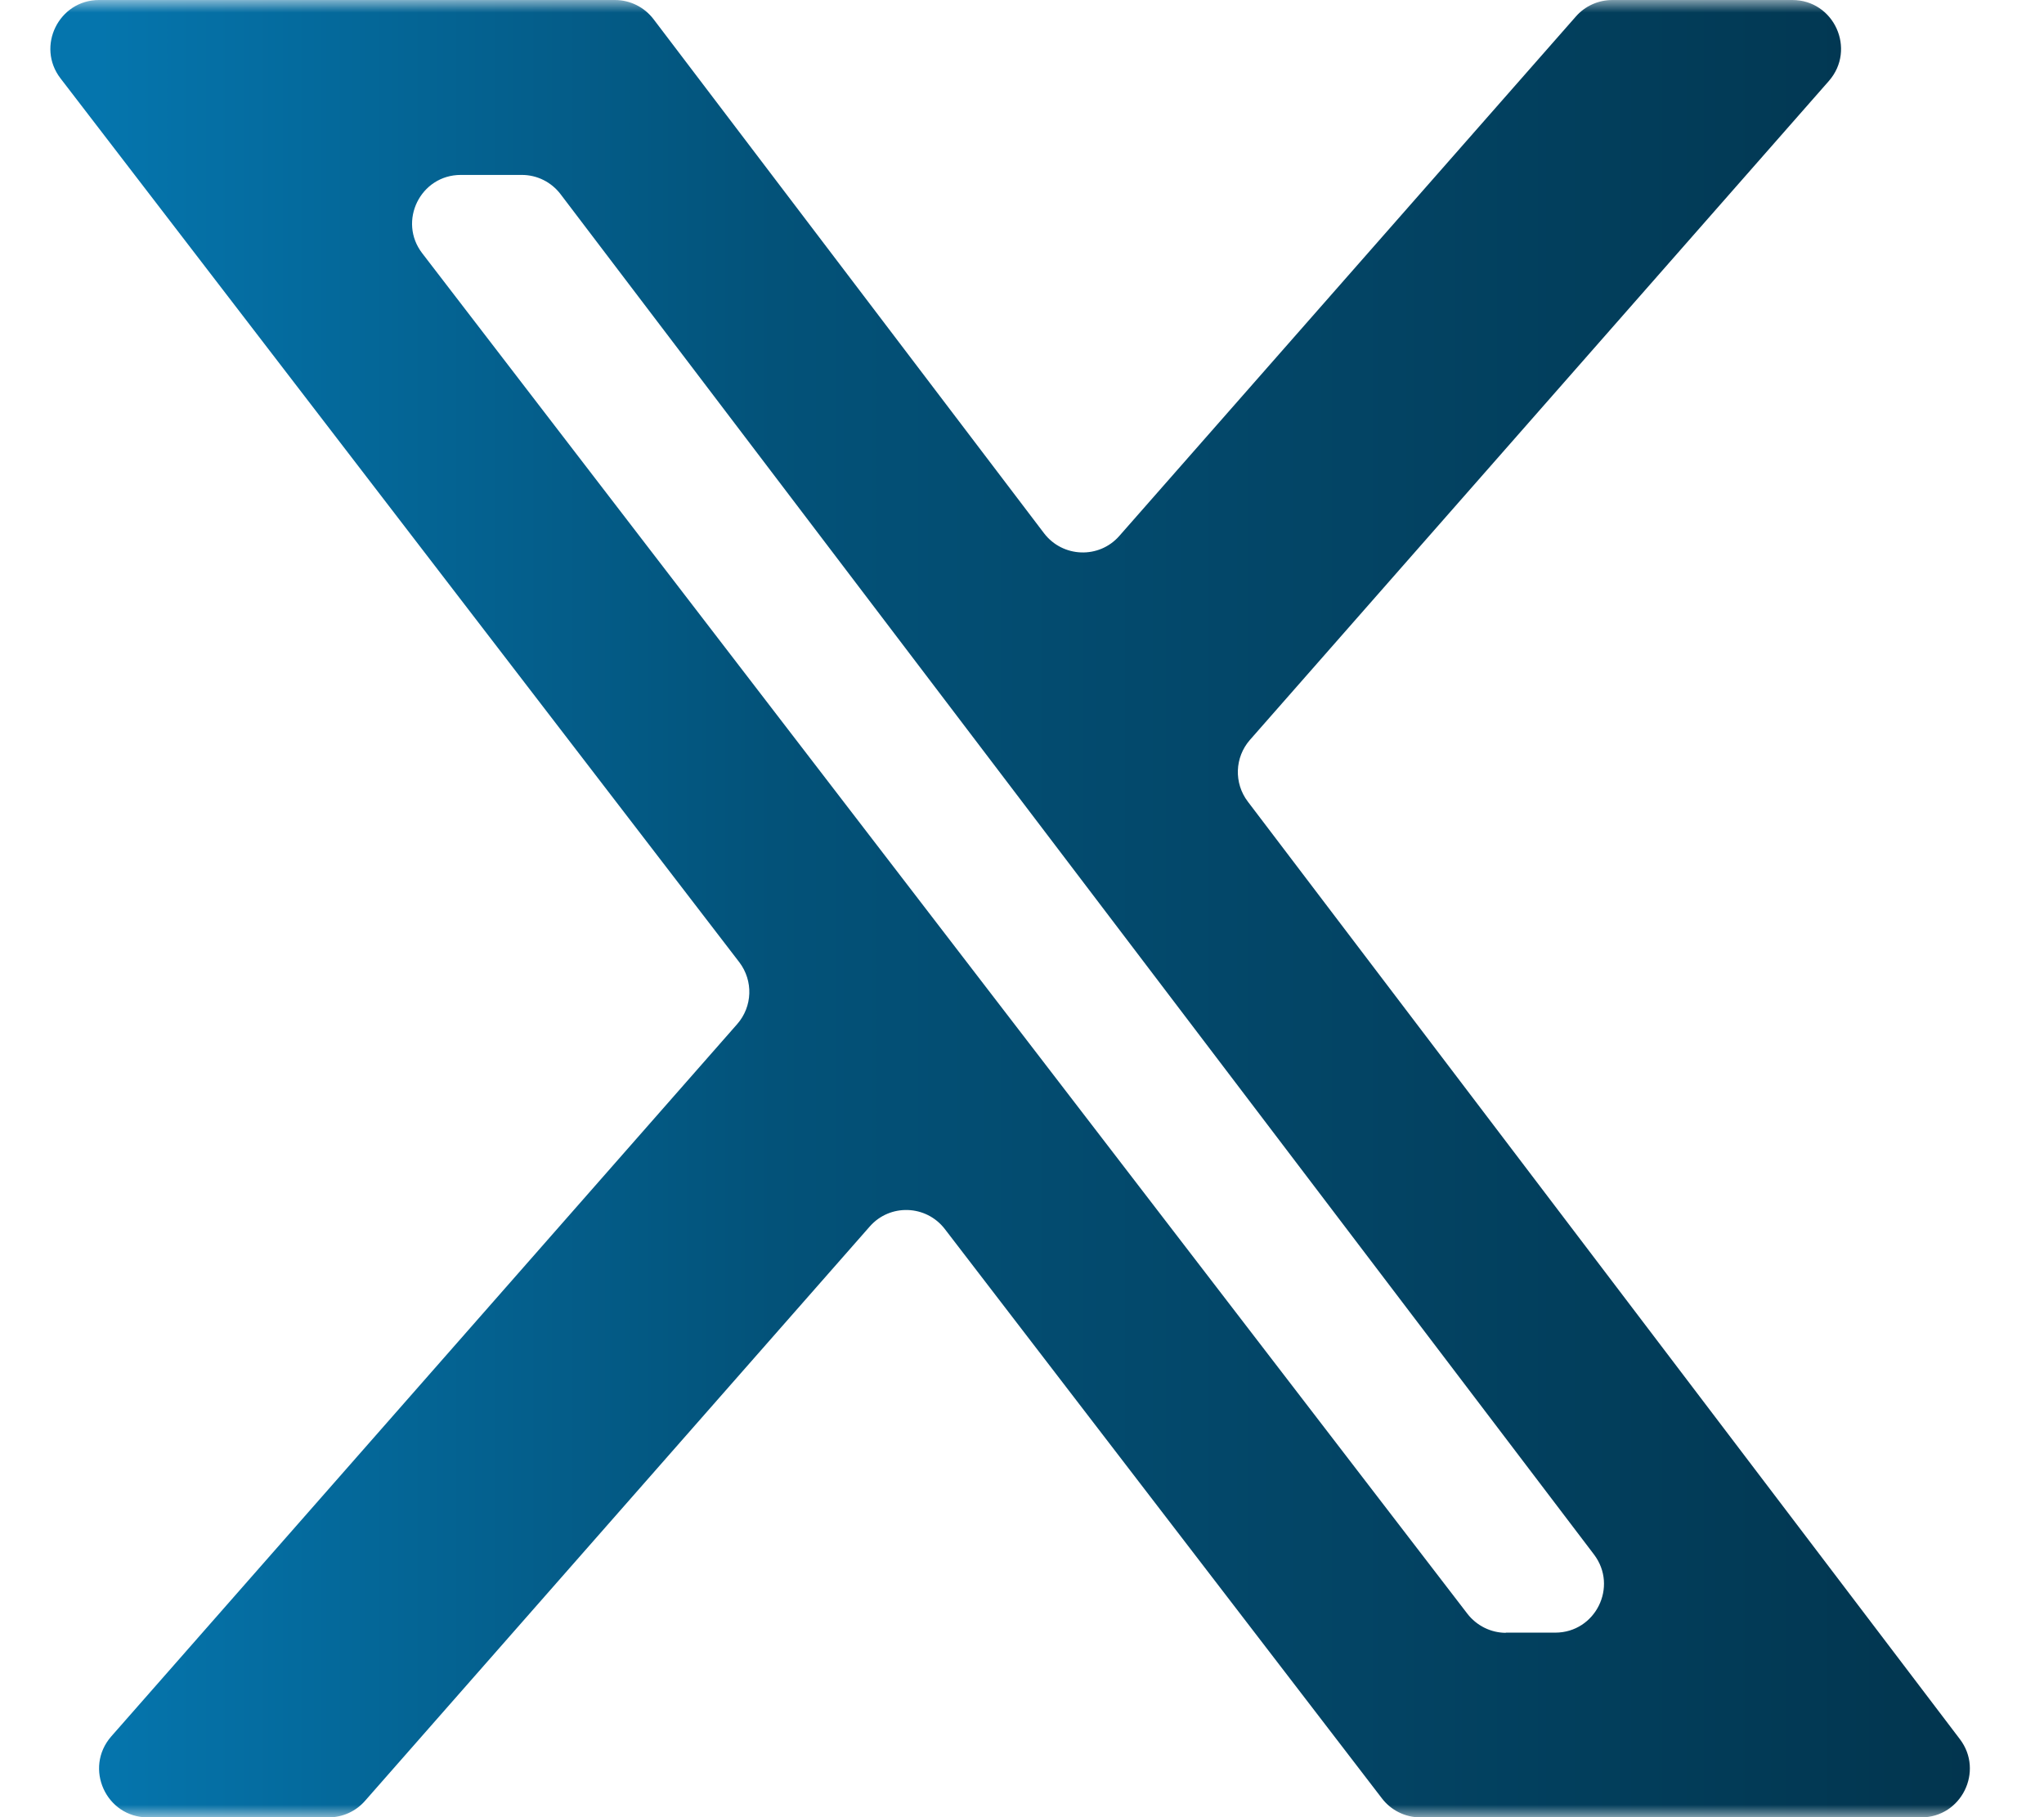 <svg width="81" height="72" viewBox="0 0 81 72" fill="none" xmlns="http://www.w3.org/2000/svg">
<g clip-path="url(#clip0_983_6849)">
<mask id="mask0_983_6849" style="mask-type:luminance" maskUnits="userSpaceOnUse" x="0" y="0" width="81" height="72">
<path d="M80.018 0H0.018V72H80.018V0Z" fill="white"/>
</mask>
<g mask="url(#mask0_983_6849)">
<path d="M63.897 0H71.026C72.683 0 73.568 1.954 72.477 3.206L49.532 29.317C48.929 30.005 48.891 31.027 49.448 31.76L77.667 68.909C78.629 70.176 77.728 72.008 76.133 72.008H56.287C55.684 72.008 55.12 71.725 54.761 71.252L37.442 48.697C36.702 47.735 35.267 47.682 34.465 48.598L14.467 71.351C14.101 71.771 13.574 72.008 13.017 72.008H5.857C4.201 72.008 3.315 70.054 4.407 68.802L29.214 40.576C29.824 39.881 29.855 38.858 29.298 38.126L2.399 3.107C1.422 1.839 2.331 0 3.926 0H24.367C24.97 0 25.535 0.282 25.901 0.763L41.373 21.128C42.113 22.097 43.556 22.15 44.357 21.234L62.447 0.656C62.813 0.237 63.34 0 63.897 0ZM59.669 64.688H61.63C63.226 64.688 64.134 62.864 63.165 61.589L22.214 7.694C21.848 7.213 21.283 6.931 20.68 6.931H18.261C16.658 6.931 15.757 8.77 16.734 10.037L58.15 63.94C58.516 64.413 59.081 64.695 59.676 64.695L59.669 64.688Z" fill="url(#paint0_linear_983_6849)"/>
</g>
</g>
<defs>
<linearGradient id="paint0_linear_983_6849" x1="118.531" y1="0.52" x2="3.961" y2="0.52" gradientUnits="userSpaceOnUse">
<stop offset="0.281" stop-color="#023047"/>
<stop offset="0.767" stop-color="#035279"/>
<stop offset="1" stop-color="#0575AD"/>
</linearGradient>
<clipPath id="clip0_983_6849">
<rect width="80" height="72" fill="white" transform="translate(0.018)"/>
</clipPath>
</defs>
</svg>
